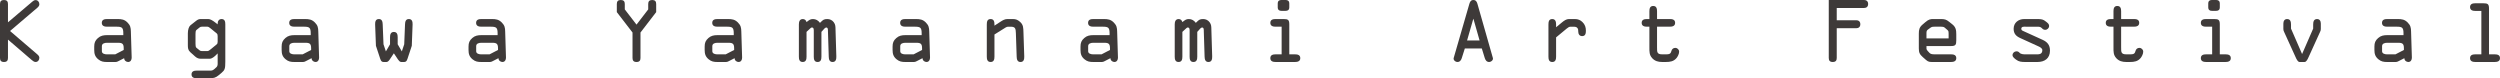 <?xml version="1.0" encoding="utf-8"?>
<!-- Generator: Adobe Illustrator 15.0.0, SVG Export Plug-In . SVG Version: 6.00 Build 0)  -->
<!DOCTYPE svg PUBLIC "-//W3C//DTD SVG 1.1//EN" "http://www.w3.org/Graphics/SVG/1.1/DTD/svg11.dtd">
<svg version="1.1" id="レイヤー_1" xmlns="http://www.w3.org/2000/svg" xmlns:xlink="http://www.w3.org/1999/xlink" x="0px"
	 y="0px" width="533.344px" height="16.692px" viewBox="0 0 533.344 16.692" enable-background="new 0 0 533.344 16.692"
	 xml:space="preserve">
<g>
	<g>
		<path fill="#3E3A39" d="M0,0.85C0,0.306,0.238,0,0.85,0C1.462,0,1.7,0.306,1.7,0.85v3.91l5.185-4.403
			c0.204-0.17,0.425-0.34,0.697-0.34c0.493,0,0.816,0.408,0.816,0.884c0,0.289-0.187,0.527-0.391,0.715L2.142,6.612l5.831,4.997
			c0.221,0.188,0.425,0.426,0.425,0.731c0,0.476-0.323,0.884-0.816,0.884c-0.357,0-0.646-0.306-0.918-0.51L1.7,8.448v3.927
			c0,0.544-0.238,0.85-0.85,0.85c-0.612,0-0.85-0.306-0.85-0.85V0.85z"/>
		<path fill="#3E3A39" d="M22.839,5.694c-0.476,0-1.122-0.102-1.122-0.815c0-0.697,0.578-0.816,1.122-0.816h2.244
			c0.85,0,1.462,0.085,2.107,0.73c0.629,0.63,0.714,1.122,0.731,1.938l0.17,5.541c0.017,0.477-0.221,0.952-0.765,0.952
			c-0.425,0-0.85-0.357-0.833-0.816l-1.122,0.578c-0.458,0.238-0.476,0.238-1.002,0.238h-1.564c-0.731,0-1.258-0.085-1.853-0.578
			c-0.68-0.561-0.85-1.155-0.85-2.006V9.927c0-0.782,0.187-1.274,0.799-1.818c0.561-0.493,1.19-0.612,1.904-0.612h3.501V7.122
			c0-1.224-0.272-1.428-1.445-1.428H22.839z M22.822,9.128c-0.442,0-1.088,0.119-1.088,0.714v1.088c0,0.544,0.663,0.663,1.054,0.663
			h1.802l1.802-0.935v-0.357c0-0.9-0.255-1.173-1.156-1.173H22.822z"/>
		<path fill="#3E3A39" d="M40.077,7.105c0-0.766,0.221-1.445,0.561-1.717l1.19-0.936c0.34-0.271,0.595-0.391,1.02-0.391h1.581
			c0.442,0,0.969,0.323,1.598,0.816l0.408,0.322V5.015c0-0.51,0.272-0.952,0.833-0.952c0.714,0,0.799,0.595,0.799,1.139v7.973
			c0,1.479-0.119,1.784-0.799,2.362l-0.544,0.459c-0.714,0.595-1.122,0.697-2.04,0.697h-2.703c-0.476,0-1.122-0.103-1.122-0.816
			c0-0.696,0.578-0.815,1.122-0.815h2.992c0.34,0,0.561-0.153,0.816-0.374l0.408-0.374c0.136-0.136,0.238-0.374,0.238-0.68v-2.244
			l-0.34,0.34c-0.374,0.374-0.884,0.799-1.343,0.799h-1.921c-0.34,0-0.731-0.051-1.224-0.492l-1.02-0.918
			c-0.476-0.442-0.51-0.867-0.51-1.53V7.105z M41.709,9.349c0,0.341,0.017,0.697,0.204,0.851l0.68,0.544
			c0.119,0.102,0.272,0.152,0.476,0.152h1.189c0.204,0,0.442-0.17,0.748-0.425l1.258-1.037c0.119-0.102,0.17-0.322,0.17-0.544V7.7
			c0-0.221-0.051-0.442-0.17-0.544l-1.258-1.037c-0.306-0.255-0.544-0.425-0.748-0.425h-1.189c-0.204,0-0.357,0.051-0.476,0.153
			l-0.68,0.544c-0.187,0.152-0.204,0.51-0.204,0.85V9.349z"/>
		<path fill="#3E3A39" d="M62.822,5.694c-0.476,0-1.122-0.102-1.122-0.815c0-0.697,0.578-0.816,1.122-0.816h2.244
			c0.85,0,1.462,0.085,2.107,0.73c0.629,0.63,0.714,1.122,0.731,1.938l0.17,5.541c0.017,0.477-0.221,0.952-0.765,0.952
			c-0.425,0-0.85-0.357-0.833-0.816l-1.122,0.578c-0.458,0.238-0.476,0.238-1.002,0.238h-1.564c-0.731,0-1.258-0.085-1.853-0.578
			c-0.68-0.561-0.85-1.155-0.85-2.006V9.927c0-0.782,0.187-1.274,0.799-1.818c0.561-0.493,1.19-0.612,1.904-0.612h3.501V7.122
			c0-1.224-0.272-1.428-1.445-1.428H62.822z M62.806,9.128c-0.442,0-1.088,0.119-1.088,0.714v1.088c0,0.544,0.663,0.663,1.054,0.663
			h1.802l1.802-0.935v-0.357c0-0.9-0.255-1.173-1.156-1.173H62.806z"/>
		<path fill="#3E3A39" d="M84.842,9.451l0.884,1.513l0.51-1.513l0.17-4.216c0.017-0.561,0.119-1.173,0.816-1.173
			c0.714,0,0.816,0.612,0.799,1.173l-0.17,4.539l-0.799,2.413c-0.17,0.493-0.255,1.037-0.833,1.037H85.59
			c-0.289,0-0.527-0.306-0.68-0.527l-0.884-1.325l-0.884,1.325c-0.153,0.222-0.391,0.527-0.68,0.527h-0.629
			c-0.578,0-0.663-0.544-0.833-1.037l-0.799-2.413l-0.17-4.539c-0.017-0.561,0.085-1.173,0.799-1.173
			c0.697,0,0.799,0.612,0.816,1.173l0.17,4.216l0.51,1.513l0.884-1.513V7.955c0-0.561,0.119-1.139,0.816-1.139
			c0.697,0,0.815,0.578,0.815,1.139V9.451z"/>
		<path fill="#3E3A39" d="M102.692,5.694c-0.476,0-1.122-0.102-1.122-0.815c0-0.697,0.578-0.816,1.122-0.816h2.244
			c0.85,0,1.461,0.085,2.107,0.73c0.629,0.63,0.714,1.122,0.731,1.938l0.17,5.541c0.017,0.477-0.221,0.952-0.765,0.952
			c-0.425,0-0.85-0.357-0.833-0.816l-1.122,0.578c-0.459,0.238-0.476,0.238-1.003,0.238h-1.563c-0.731,0-1.258-0.085-1.853-0.578
			c-0.68-0.561-0.85-1.155-0.85-2.006V9.927c0-0.782,0.187-1.274,0.799-1.818c0.561-0.493,1.19-0.612,1.904-0.612h3.501V7.122
			c0-1.224-0.272-1.428-1.445-1.428H102.692z M102.675,9.128c-0.442,0-1.088,0.119-1.088,0.714v1.088
			c0,0.544,0.663,0.663,1.054,0.663h1.802l1.802-0.935v-0.357c0-0.9-0.255-1.173-1.156-1.173H102.675z"/>
		<path fill="#3E3A39" d="M136.64,12.375c0,0.544-0.238,0.85-0.85,0.85c-0.612,0-0.85-0.306-0.85-0.85V6.936l-3.349-4.352V0.85
			c0-0.544,0.238-0.85,0.85-0.85c0.612,0,0.85,0.306,0.85,0.85v1.156l2.499,3.246l2.499-3.246V0.85c0-0.544,0.238-0.85,0.85-0.85
			c0.612,0,0.85,0.306,0.85,0.85v1.734l-3.349,4.352V12.375z"/>
		<path fill="#3E3A39" d="M153.069,5.694c-0.476,0-1.122-0.102-1.122-0.815c0-0.697,0.578-0.816,1.122-0.816h2.244
			c0.85,0,1.461,0.085,2.107,0.73c0.629,0.63,0.714,1.122,0.731,1.938l0.17,5.541c0.017,0.477-0.221,0.952-0.765,0.952
			c-0.425,0-0.85-0.357-0.833-0.816l-1.122,0.578c-0.459,0.238-0.476,0.238-1.003,0.238h-1.563c-0.731,0-1.258-0.085-1.853-0.578
			c-0.68-0.561-0.85-1.155-0.85-2.006V9.927c0-0.782,0.187-1.274,0.799-1.818c0.561-0.493,1.19-0.612,1.904-0.612h3.501V7.122
			c0-1.224-0.272-1.428-1.445-1.428H153.069z M153.052,9.128c-0.442,0-1.088,0.119-1.088,0.714v1.088
			c0,0.544,0.663,0.663,1.054,0.663h1.802l1.802-0.935v-0.357c0-0.9-0.255-1.173-1.156-1.173H153.052z"/>
		<path fill="#3E3A39" d="M175.241,6.799v5.304c0,0.562-0.119,1.122-0.815,1.122c-0.697,0-0.816-0.561-0.816-1.122V6.646
			c0-0.272,0.034-0.782-0.391-0.782c-0.187,0-0.306,0.153-0.442,0.272l-0.714,0.662v5.304c0,0.562-0.119,1.122-0.816,1.122
			c-0.697,0-0.816-0.561-0.816-1.122V5.219c0-0.578,0.153-1.156,0.85-1.156c0.408,0,0.68,0.272,0.782,0.646l0.136-0.102
			c0.425-0.323,0.68-0.544,1.241-0.544c0.629,0,1.122,0.306,1.496,0.816l0.136-0.137c0.51-0.51,0.714-0.68,1.428-0.68
			c0.544,0,1.037,0.238,1.36,0.663c0.408,0.526,0.374,1.003,0.391,1.632l0.17,5.644c0.017,0.578-0.068,1.224-0.799,1.224
			c-0.663,0-0.799-0.561-0.816-1.104l-0.17-5.389c-0.017-0.289,0.068-0.867-0.374-0.867c-0.238,0-0.544,0.408-0.68,0.562
			L175.241,6.799z"/>
		<path fill="#3E3A39" d="M193.159,5.694c-0.476,0-1.122-0.102-1.122-0.815c0-0.697,0.578-0.816,1.122-0.816h2.244
			c0.85,0,1.462,0.085,2.107,0.73c0.629,0.63,0.714,1.122,0.731,1.938l0.17,5.541c0.017,0.477-0.221,0.952-0.765,0.952
			c-0.425,0-0.85-0.357-0.833-0.816l-1.122,0.578c-0.458,0.238-0.476,0.238-1.002,0.238h-1.564c-0.731,0-1.258-0.085-1.853-0.578
			c-0.68-0.561-0.85-1.155-0.85-2.006V9.927c0-0.782,0.187-1.274,0.799-1.818c0.561-0.493,1.19-0.612,1.904-0.612h3.501V7.122
			c0-1.224-0.272-1.428-1.445-1.428H193.159z M193.143,9.128c-0.442,0-1.088,0.119-1.088,0.714v1.088
			c0,0.544,0.663,0.663,1.054,0.663h1.802l1.802-0.935v-0.357c0-0.9-0.255-1.173-1.156-1.173H193.143z"/>
		<path fill="#3E3A39" d="M212.154,7.36v4.742c0,0.562-0.119,1.122-0.816,1.122c-0.697,0-0.816-0.561-0.816-1.122V5.27
			c0-0.595,0.068-1.207,0.816-1.207c0.73,0,0.816,0.612,0.816,1.189v0.188v0.034l1.326-0.867c0.425-0.271,0.884-0.544,1.411-0.544
			h1.207c0.629,0,1.02,0.17,1.513,0.595c0.731,0.629,0.697,1.326,0.731,2.21l0.17,5.134c0.017,0.578-0.068,1.224-0.799,1.224
			c-0.663,0-0.799-0.561-0.816-1.104l-0.17-5.032c-0.034-1.003-0.119-1.394-1.105-1.394h-0.544c-0.17,0-0.34,0.051-0.51,0.153
			L212.154,7.36z"/>
		<path fill="#3E3A39" d="M233.25,5.694c-0.476,0-1.122-0.102-1.122-0.815c0-0.697,0.578-0.816,1.122-0.816h2.244
			c0.85,0,1.462,0.085,2.107,0.73c0.629,0.63,0.714,1.122,0.731,1.938l0.17,5.541c0.017,0.477-0.221,0.952-0.765,0.952
			c-0.425,0-0.85-0.357-0.833-0.816l-1.122,0.578c-0.458,0.238-0.476,0.238-1.002,0.238h-1.564c-0.731,0-1.258-0.085-1.853-0.578
			c-0.68-0.561-0.85-1.155-0.85-2.006V9.927c0-0.782,0.187-1.274,0.799-1.818c0.561-0.493,1.19-0.612,1.904-0.612h3.501V7.122
			c0-1.224-0.272-1.428-1.445-1.428H233.25z M233.233,9.128c-0.442,0-1.088,0.119-1.088,0.714v1.088
			c0,0.544,0.663,0.663,1.054,0.663h1.802l1.802-0.935v-0.357c0-0.9-0.255-1.173-1.156-1.173H233.233z"/>
		<path fill="#3E3A39" d="M255.423,6.799v5.304c0,0.562-0.119,1.122-0.816,1.122c-0.697,0-0.815-0.561-0.815-1.122V6.646
			c0-0.272,0.034-0.782-0.391-0.782c-0.187,0-0.306,0.153-0.442,0.272l-0.714,0.662v5.304c0,0.562-0.119,1.122-0.816,1.122
			c-0.697,0-0.816-0.561-0.816-1.122V5.219c0-0.578,0.153-1.156,0.85-1.156c0.408,0,0.68,0.272,0.782,0.646l0.136-0.102
			c0.425-0.323,0.68-0.544,1.241-0.544c0.629,0,1.122,0.306,1.496,0.816l0.136-0.137c0.51-0.51,0.714-0.68,1.428-0.68
			c0.544,0,1.037,0.238,1.36,0.663c0.408,0.526,0.374,1.003,0.391,1.632l0.17,5.644c0.017,0.578-0.068,1.224-0.799,1.224
			c-0.663,0-0.799-0.561-0.816-1.104l-0.17-5.389c-0.017-0.289,0.068-0.867-0.374-0.867c-0.238,0-0.544,0.408-0.68,0.562
			L255.423,6.799z"/>
		<path fill="#3E3A39" d="M275.054,11.593h1.224c0.544,0,1.122,0.119,1.122,0.815c0,0.715-0.646,0.816-1.122,0.816h-4.148
			c-0.476,0-1.122-0.102-1.122-0.816c0-0.696,0.578-0.815,1.122-0.815h1.292V5.694h-1.292c-0.476,0-1.122-0.102-1.122-0.815
			c0-0.697,0.578-0.816,1.122-0.816h1.717c0.935,0,1.207,0.17,1.207,1.139V11.593z M272.589,0.765c0-0.578,0.323-0.765,0.765-0.765
			h0.935c0.442,0,0.765,0.187,0.765,0.765v0.782c0,0.578-0.323,0.765-0.765,0.765h-0.935c-0.442,0-0.765-0.187-0.765-0.765V0.765z"
			/>
		<path fill="#3E3A39" d="M313.457,0.867C313.593,0.408,313.779,0,314.323,0c0.562,0,0.766,0.425,0.884,0.867l3.281,11.508
			c0.119,0.407-0.34,0.85-0.816,0.85c-0.526,0-0.799-0.442-0.918-0.85l-0.629-2.04h-3.62l-0.646,2.04
			c-0.119,0.407-0.391,0.85-0.918,0.85c-0.476,0-0.935-0.442-0.815-0.85L313.457,0.867z M314.341,4.028h-0.034l-1.326,4.606h2.669
			L314.341,4.028z"/>
		<path fill="#3E3A39" d="M330.342,5.27c0-0.595,0.067-1.207,0.815-1.207c0.646,0,0.816,0.544,0.816,1.088v0.663l1.274-1.054
			c0.459-0.374,0.936-0.697,1.445-0.697h1.309c0.629,0,1.156,0.204,1.598,0.646c0.544,0.544,0.731,1.105,0.731,1.854
			c0,0.561-0.103,1.139-0.799,1.139c-0.596,0-0.833-0.476-0.833-1.003c0-0.271,0-0.476-0.17-0.714
			c-0.204-0.289-0.596-0.289-0.986-0.289h-0.476c-0.307,0-0.527,0.153-0.816,0.391l-2.277,1.887v4.131
			c0,0.562-0.119,1.122-0.816,1.122c-0.696,0-0.815-0.561-0.815-1.122V5.27z"/>
		<path fill="#3E3A39" d="M353.51,10.147c0,0.918-0.034,1.445,1.088,1.445h0.833c0.663,0,0.969-0.051,1.139-0.714
			c0.103-0.391,0.408-0.663,0.816-0.663c0.459,0,0.833,0.357,0.833,0.816s-0.289,1.036-0.562,1.359
			c-0.595,0.714-1.377,0.833-2.243,0.833h-0.833c-0.816,0-1.53-0.187-2.108-0.816c-0.629-0.696-0.595-1.394-0.595-2.277V5.694
			h-0.526c-0.477,0-1.122-0.102-1.122-0.815c0-0.697,0.578-0.816,1.122-0.816h0.526V2.396c0-0.561,0.119-1.122,0.816-1.122
			c0.696,0,0.815,0.562,0.815,1.122v1.666h2.737c0.544,0,1.121,0.119,1.121,0.816c0,0.714-0.646,0.815-1.121,0.815h-2.737V10.147z"
			/>
		<path fill="#3E3A39" d="M390.145,0h7.547c0.442,0,0.851,0.238,0.851,0.85c0,0.612-0.408,0.851-0.851,0.851h-5.847v2.617h4.181
			c0.442,0,0.851,0.238,0.851,0.85c0,0.612-0.408,0.851-0.851,0.851h-4.181v6.357c0,0.544-0.238,0.85-0.851,0.85
			c-0.611,0-0.85-0.306-0.85-0.85V0z"/>
		<path fill="#3E3A39" d="M412.348,13.225c-0.68,0-0.951,0-1.462-0.442l-0.696-0.611c-0.646-0.578-0.833-0.952-0.833-1.836V7.19
			c0-0.867,0.119-1.377,0.799-1.955l0.578-0.493c0.765-0.663,1.139-0.68,1.802-0.68h1.495c0.8,0,1.174,0.085,1.803,0.595
			l0.662,0.527c0.748,0.595,0.851,1.224,0.851,2.125v1.309c0,0.935-0.153,1.207-1.122,1.207h-5.235v0.544
			c0,0.152,0.119,0.356,0.237,0.476l0.408,0.442c0.221,0.237,0.544,0.306,1.088,0.306h3.502c0.544,0,1.122,0.119,1.122,0.815
			c0,0.715-0.646,0.816-1.122,0.816H412.348z M410.988,8.193h4.726V7.207c0-0.306,0.017-0.561-0.204-0.765l-0.629-0.544
			c-0.204-0.188-0.527-0.204-0.782-0.204h-1.377c-0.306,0-0.561,0-0.833,0.187l-0.561,0.408c-0.204,0.153-0.34,0.272-0.34,0.748
			V8.193z"/>
		<path fill="#3E3A39" d="M432.136,5.694c-0.34,0-0.918-0.068-0.918,0.459c0,0.272,0.204,0.374,0.442,0.476l4.08,1.854
			c1.054,0.476,1.598,1.139,1.598,2.312c0,1.648-1.122,2.431-2.686,2.431h-2.517c-0.85,0-1.428-0.034-2.039-0.51
			c-0.307-0.238-0.748-0.544-0.748-0.952c0-0.459,0.391-0.815,0.85-0.815c0.255,0,0.442,0.085,0.629,0.288
			c0.289,0.323,0.799,0.357,1.309,0.357h2.21c0.578,0,1.36,0.051,1.36-0.901c0-0.391-0.477-0.646-0.851-0.815l-3.841-1.751
			c-0.901-0.408-1.429-0.935-1.429-1.988c0-1.292,1.021-2.074,2.244-2.074h2.788c0.9,0,1.274,0.051,1.887,0.561
			c0.306,0.256,0.646,0.459,0.646,0.918s-0.391,0.816-0.833,0.816c-0.306,0-0.492-0.119-0.696-0.34
			c-0.272-0.289-0.562-0.323-1.003-0.323H432.136z"/>
		<path fill="#3E3A39" d="M452.518,10.147c0,0.918-0.034,1.445,1.088,1.445h0.833c0.663,0,0.969-0.051,1.139-0.714
			c0.103-0.391,0.408-0.663,0.816-0.663c0.459,0,0.833,0.357,0.833,0.816s-0.289,1.036-0.562,1.359
			c-0.595,0.714-1.377,0.833-2.243,0.833h-0.833c-0.816,0-1.53-0.187-2.108-0.816c-0.629-0.696-0.595-1.394-0.595-2.277V5.694
			h-0.526c-0.477,0-1.122-0.102-1.122-0.815c0-0.697,0.578-0.816,1.122-0.816h0.526V2.396c0-0.561,0.119-1.122,0.816-1.122
			c0.696,0,0.815,0.562,0.815,1.122v1.666h2.737c0.544,0,1.121,0.119,1.121,0.816c0,0.714-0.646,0.815-1.121,0.815h-2.737V10.147z"
			/>
		<path fill="#3E3A39" d="M473.567,11.593h1.224c0.544,0,1.122,0.119,1.122,0.815c0,0.715-0.646,0.816-1.122,0.816h-4.147
			c-0.477,0-1.122-0.102-1.122-0.816c0-0.696,0.578-0.815,1.122-0.815h1.292V5.694h-1.292c-0.477,0-1.122-0.102-1.122-0.815
			c0-0.697,0.578-0.816,1.122-0.816h1.717c0.935,0,1.207,0.17,1.207,1.139V11.593z M471.103,0.765c0-0.578,0.322-0.765,0.765-0.765
			h0.935c0.442,0,0.766,0.187,0.766,0.765v0.782c0,0.578-0.323,0.765-0.766,0.765h-0.935c-0.442,0-0.765-0.187-0.765-0.765V0.765z"
			/>
		<path fill="#3E3A39" d="M493.486,6.103V5.27c0-0.578,0.102-1.207,0.833-1.207c0.577,0,0.799,0.459,0.799,0.986v1.155
			c0,0.272-0.068,0.408-0.188,0.663l-2.431,5.338c-0.153,0.34-0.441,1.02-0.85,1.02h-1.054c-0.408,0-0.697-0.68-0.851-1.02
			l-2.431-5.338c-0.119-0.255-0.187-0.391-0.187-0.663V5.049c0-0.527,0.221-0.986,0.799-0.986c0.73,0,0.833,0.629,0.833,1.207v0.833
			l2.362,5.422L493.486,6.103z"/>
		<path fill="#3E3A39" d="M509.291,5.694c-0.476,0-1.122-0.102-1.122-0.815c0-0.697,0.578-0.816,1.122-0.816h2.244
			c0.85,0,1.462,0.085,2.107,0.73c0.629,0.63,0.714,1.122,0.731,1.938l0.17,5.541c0.017,0.477-0.222,0.952-0.766,0.952
			c-0.425,0-0.85-0.357-0.832-0.816l-1.122,0.578c-0.459,0.238-0.477,0.238-1.003,0.238h-1.564c-0.73,0-1.258-0.085-1.853-0.578
			c-0.68-0.561-0.85-1.155-0.85-2.006V9.927c0-0.782,0.187-1.274,0.799-1.818c0.561-0.493,1.189-0.612,1.903-0.612h3.502V7.122
			c0-1.224-0.271-1.428-1.444-1.428H509.291z M509.274,9.128c-0.442,0-1.088,0.119-1.088,0.714v1.088
			c0,0.544,0.663,0.663,1.054,0.663h1.802l1.802-0.935v-0.357c0-0.9-0.255-1.173-1.156-1.173H509.274z"/>
		<path fill="#3E3A39" d="M530.998,11.593h1.224c0.544,0,1.122,0.119,1.122,0.815c0,0.715-0.646,0.816-1.122,0.816h-4.147
			c-0.477,0-1.122-0.102-1.122-0.816c0-0.696,0.578-0.815,1.122-0.815h1.292V2.329h-1.292c-0.477,0-1.122-0.103-1.122-0.816
			c0-0.697,0.578-0.815,1.122-0.815h1.717c0.935,0,1.207,0.17,1.207,1.139V11.593z"/>
	</g>
</g>
</svg>
